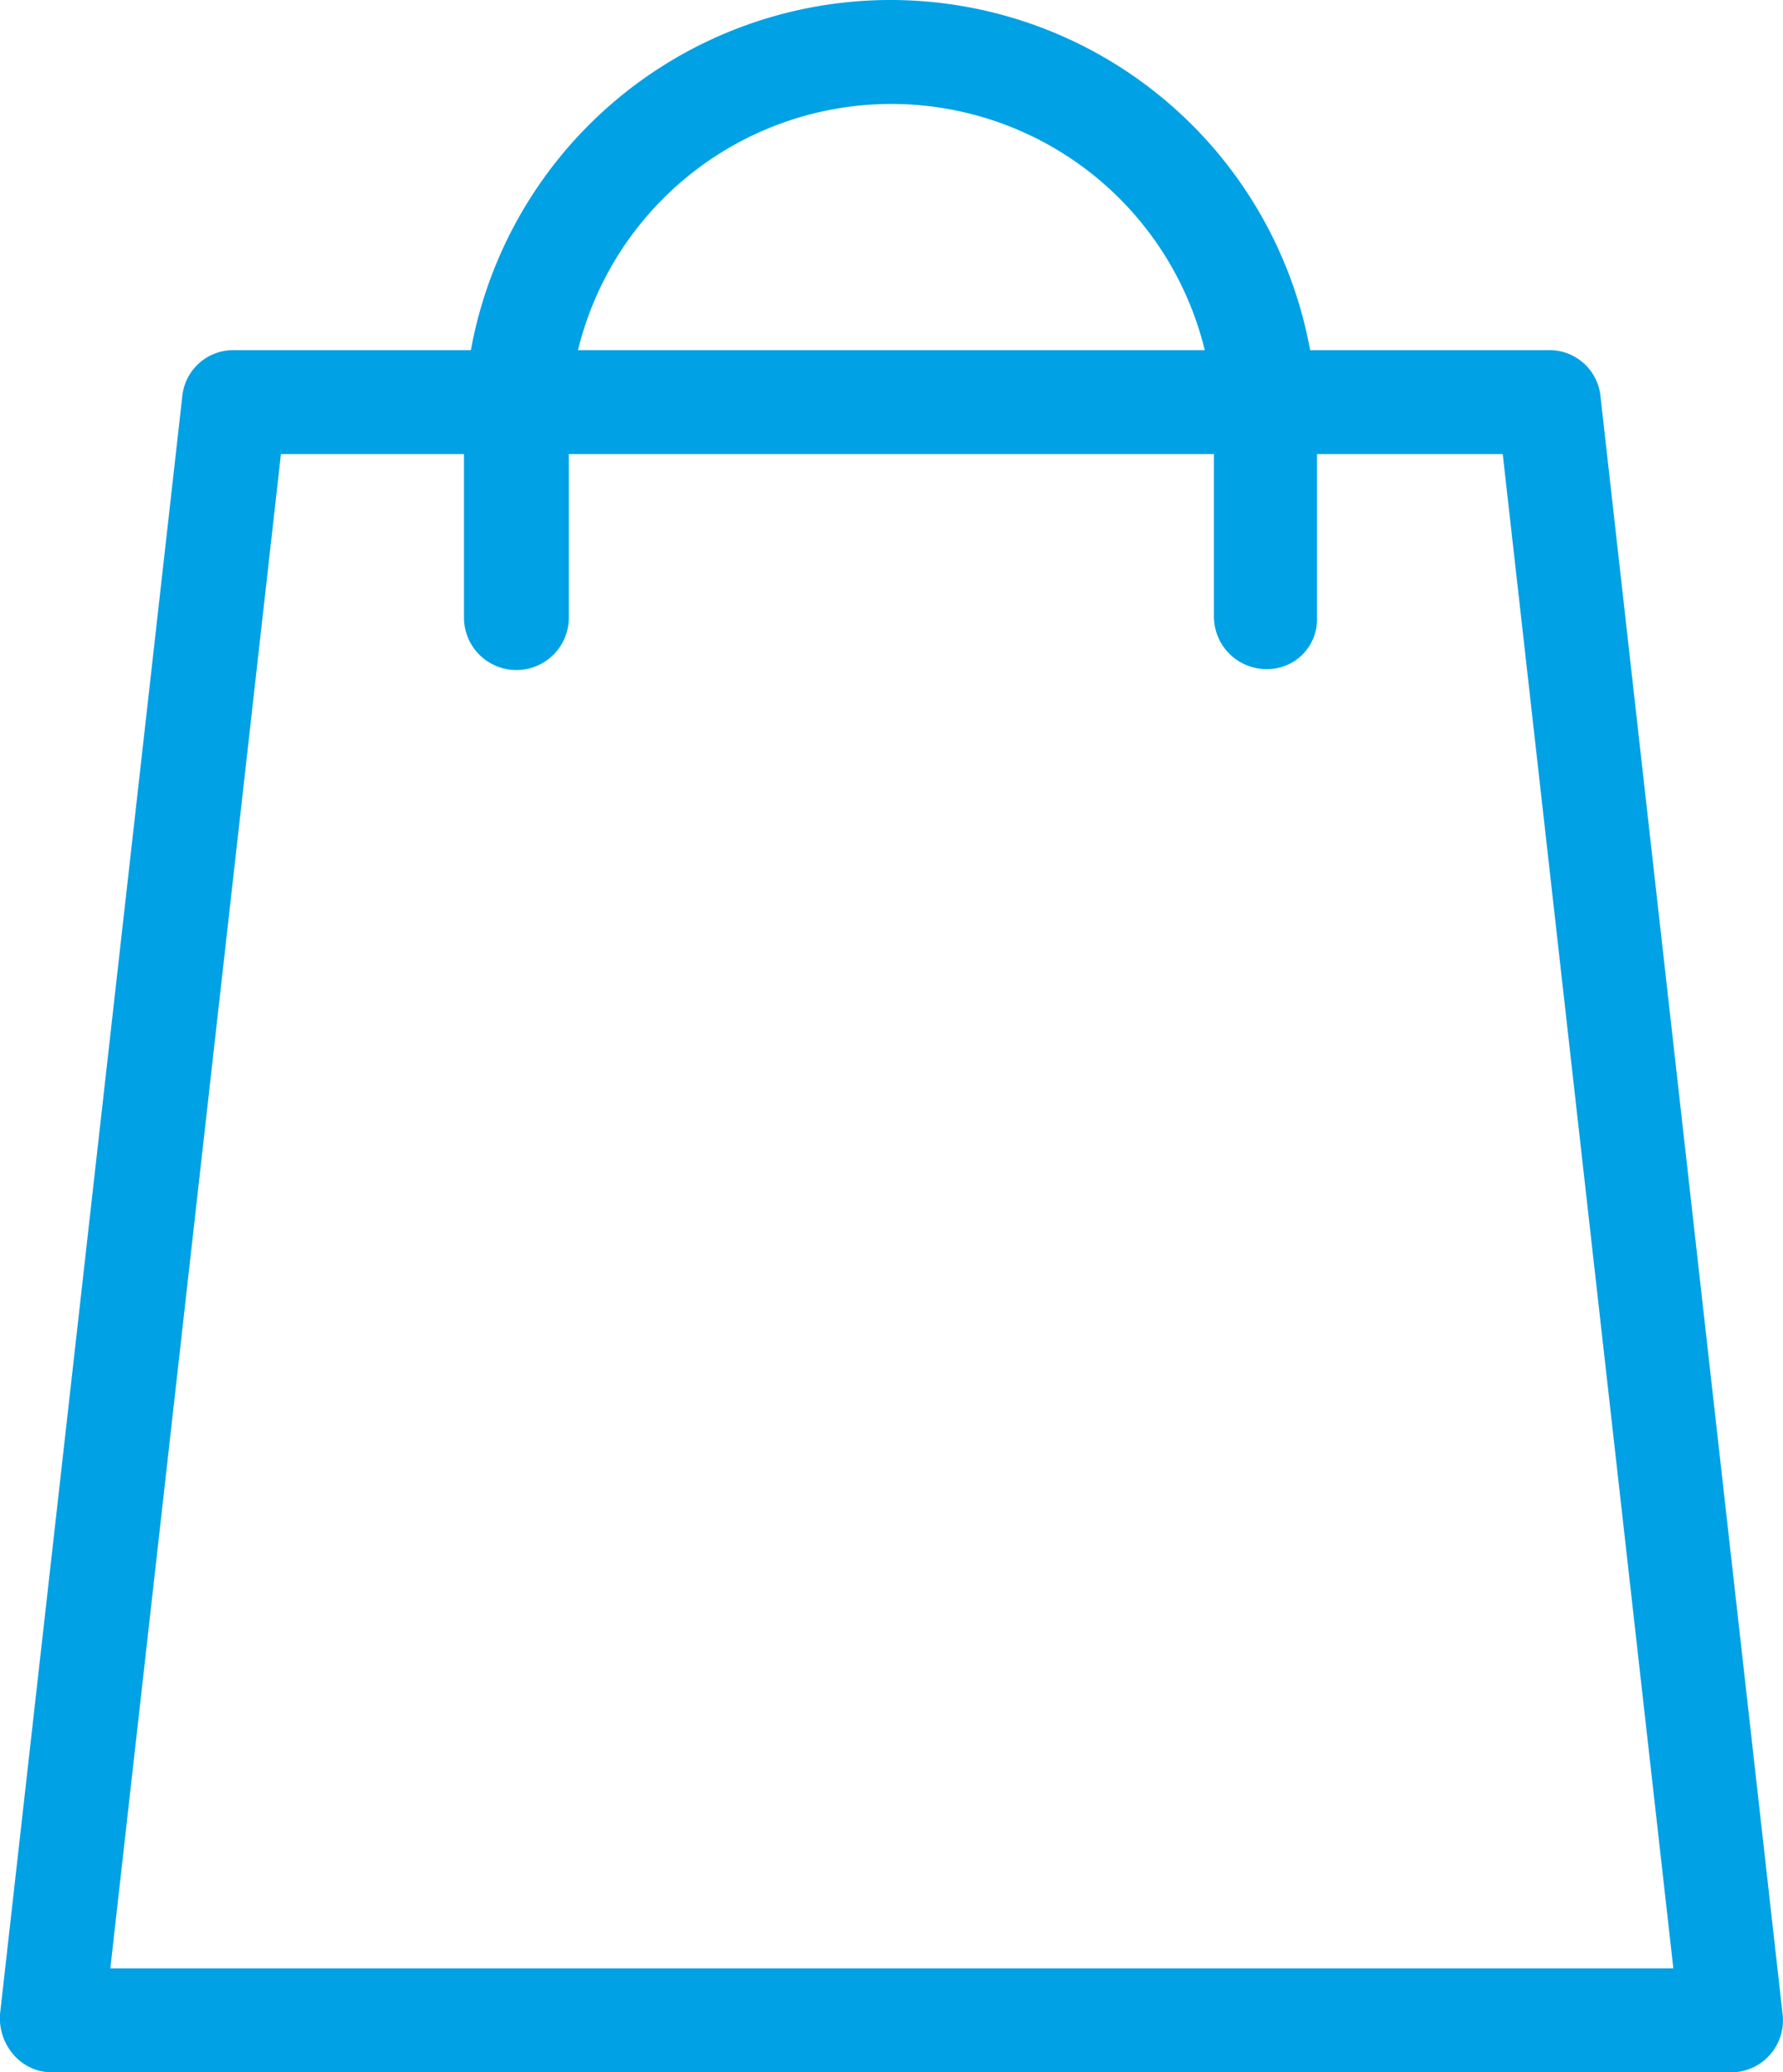 <svg xmlns="http://www.w3.org/2000/svg" viewBox="0 0 53.3 61.945">
  <defs>
    <style>
      .cls-1 {
        fill: #01a1e5;
      }
    </style>
  </defs>
  <g id="XMLID_1_" transform="translate(0.013)">
    <g id="XMLID_4_" transform="translate(-0.013 10.466)">
      <path id="XMLID_6_" class="cls-1" d="M51.735,90.879H1.558a1.516,1.516,0,0,1-1.169-.531,1.664,1.664,0,0,1-.4-1.222L5.436,40.781A1.532,1.532,0,0,1,6.977,39.4H46.29a1.532,1.532,0,0,1,1.541,1.381l5.445,48.371a1.554,1.554,0,0,1-1.541,1.727ZM3.285,87.771H50.009l-5.1-45.263H8.385Z" transform="translate(0.013 -39.4)"/>
    </g>
    <g id="XMLID_2_" transform="translate(13.857)">
      <path id="XMLID_3_" class="cls-1" d="M76.186,20a1.57,1.57,0,0,1-1.567-1.567V12.75a9.642,9.642,0,0,0-19.285,0v5.711a1.567,1.567,0,0,1-3.134,0V12.75a12.75,12.75,0,0,1,25.5,0v5.711A1.487,1.487,0,0,1,76.186,20Z" transform="translate(-52.2 0)"/>
    </g>
  </g>
</svg>
